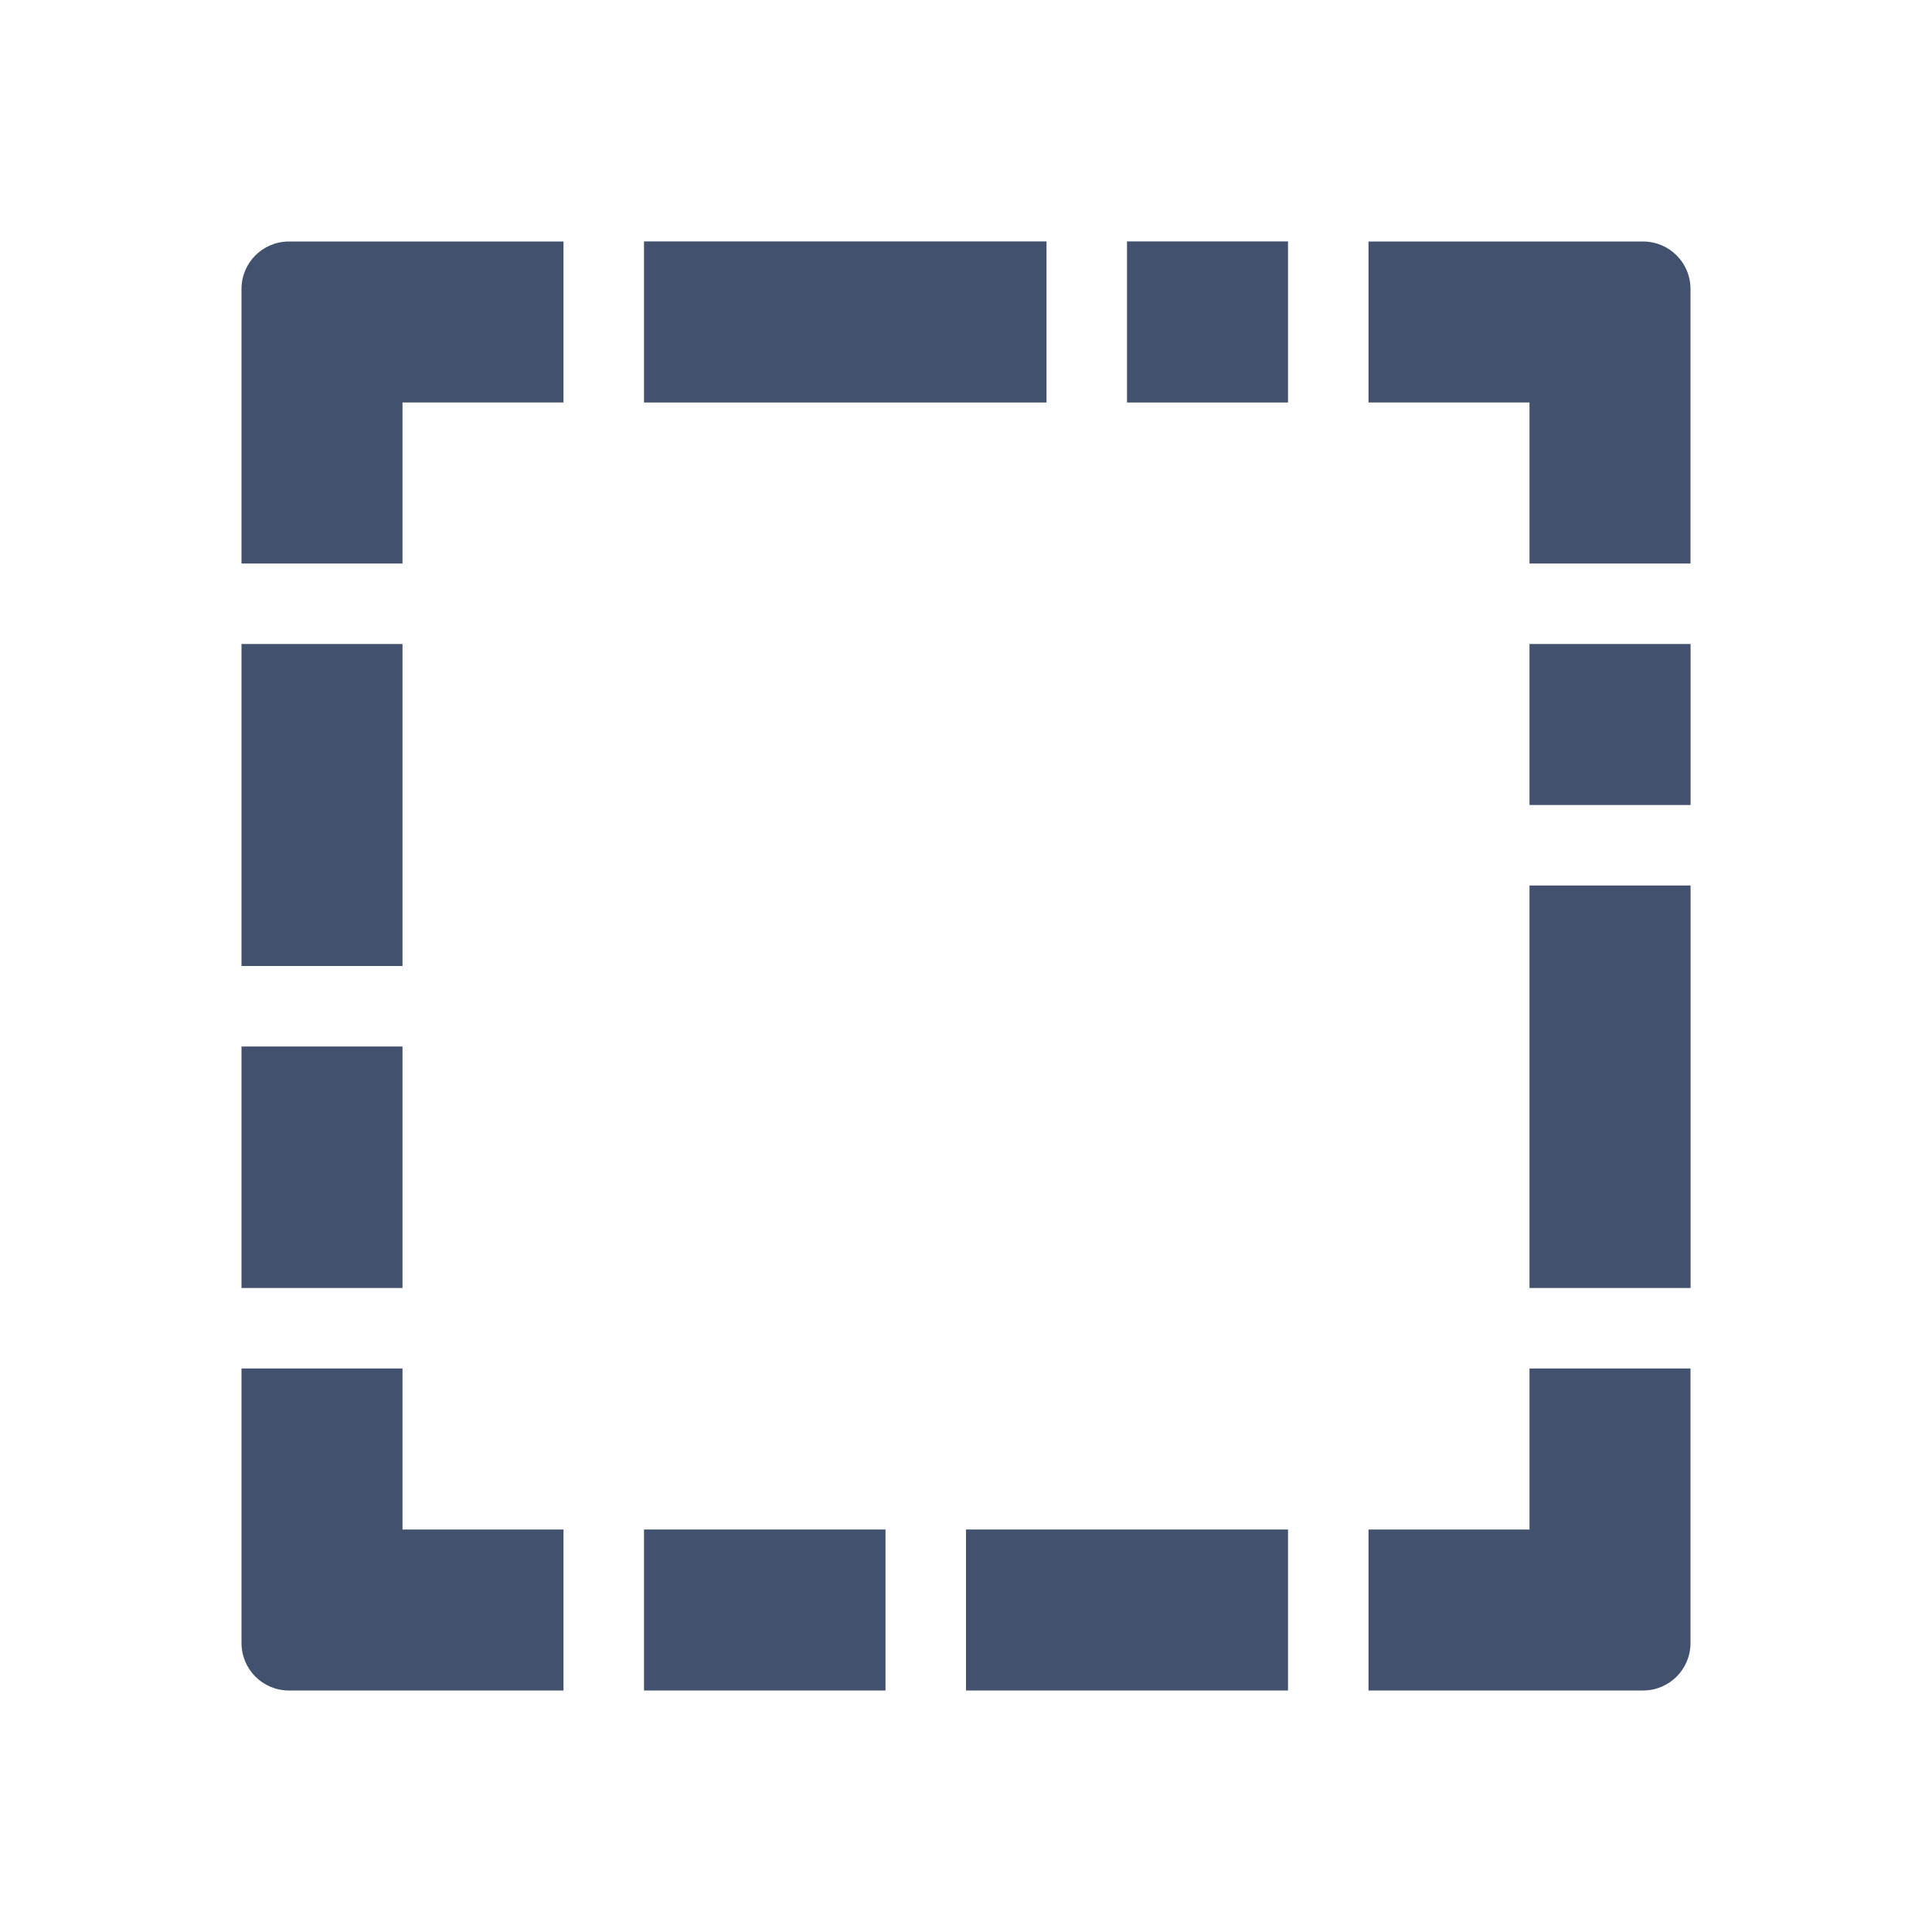 <?xml version="1.0" encoding="UTF-8" standalone="no"?>
<svg width="24px" height="24px" viewBox="0 0 24 24" version="1.1" xmlns="http://www.w3.org/2000/svg" xmlns:xlink="http://www.w3.org/1999/xlink">
    <!-- Generator: Sketch 45.1 (43504) - http://www.bohemiancoding.com/sketch -->
    <title>icons/image-border</title>
    <desc>Created with Sketch.</desc>
    <defs></defs>
    <g id="Global" stroke="none" stroke-width="1" fill="none" fill-rule="evenodd">
        <g id="icons/image-border" fill="#42526E">
            <path d="M3,17 L3,20.41 C3,20.736 3.262,21 3.59,21 L7,21 L7,19 L5,19 L5,17 L3,17 Z" id="Clip-2"></path>
            <path d="M19,17 L19,19 L17,19 L17,21 L20.41,21 C20.738,21 21,20.736 21,20.41 L21,17 L19,17 Z" id="Mask"></path>
            <path d="M3.59,3 C3.264,3 3,3.262 3,3.59 L3,7 L5,7 L5,5 L7,5 L7,3 L3.59,3 Z" id="Clip-8"></path>
            <path d="M17,3 L17,5 L19,5 L19,7 L21,7 L21,3.59 C21,3.264 20.738,3 20.41,3 L17,3 Z" id="Clip-11"></path>
            <path d="M14,5 L16,5 L16,2.999 L14,2.999 L14,5 Z M8,5 L13,5 L13,2.999 L8,2.999 L8,5 Z M19,10 L21.001,10 L21.001,8 L19,8 L19,10 Z M3,12 L5,12 L5,8 L3,8 L3,12 Z M19,16 L21.001,16 L21.001,11 L19,11 L19,16 Z M3,16 L5,16 L5,13 L3,13 L3,16 Z M12,21 L16,21 L16,19 L12,19 L12,21 Z M8,21 L11,21 L11,19 L8,19 L8,21 Z" id="Fill-13"></path>
        </g>
    </g>
</svg>